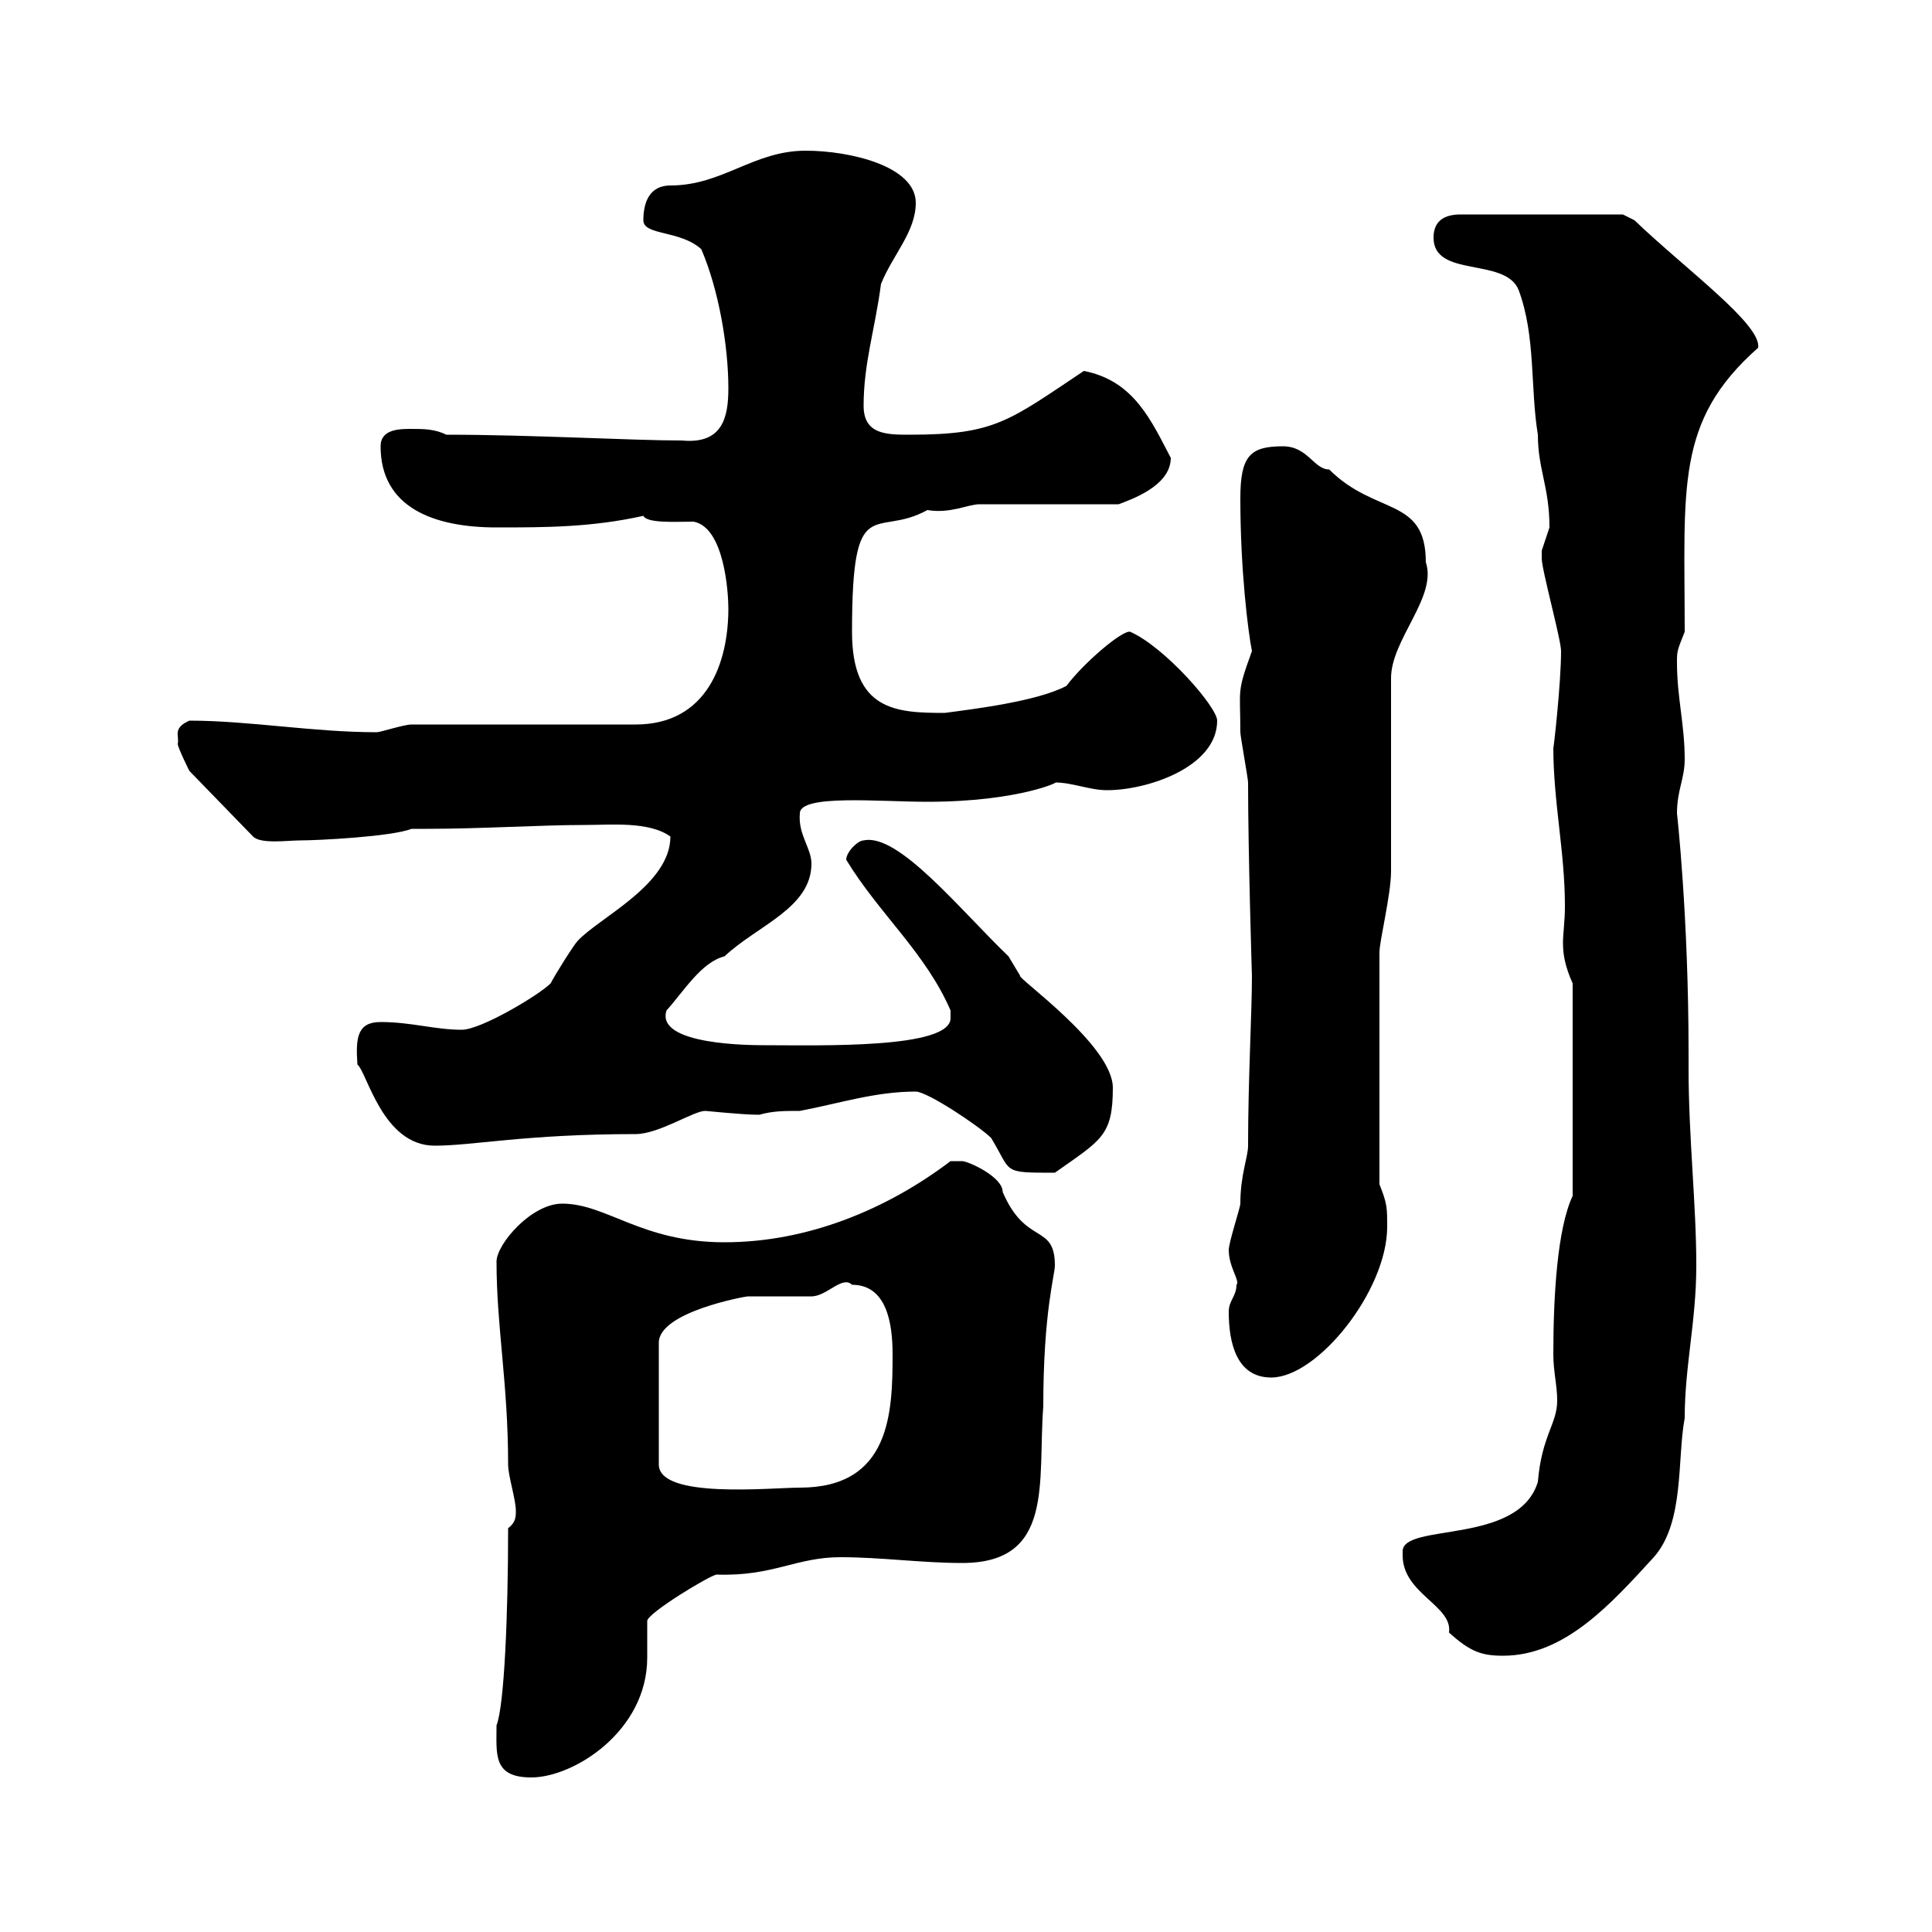 <svg xmlns="http://www.w3.org/2000/svg" xmlns:xlink="http://www.w3.org/1999/xlink" width="300" height="300"><path d="M77.10 267.90C77.10 272.40 76.50 276 82.50 276C89.10 276 100.50 268.80 100.50 257.40C100.50 255.30 100.50 253.50 100.50 251.70C100.50 250.50 110.40 244.50 111.30 244.50C120 244.80 123.60 241.80 130.50 241.80C136.80 241.80 143.10 242.70 149.40 242.70C163.80 242.70 161.10 230.10 162 218.40C162 203.70 163.80 198 163.80 196.50C163.80 189.90 159.30 193.50 155.70 185.10C155.70 182.70 150.30 180.30 149.40 180.30C148.50 180.30 147.60 180.30 147.60 180.30C137.70 187.80 125.40 192.90 112.50 192.90C99.60 192.90 94.20 186.90 87.30 186.90C82.50 186.90 77.10 193.20 77.10 195.90C77.10 206.10 78.90 214.80 78.90 227.40C78.90 229.20 80.10 232.80 80.10 234.60C80.10 235.50 80.10 236.40 78.90 237.30C78.90 250.80 78.30 264.90 77.10 267.90ZM217.80 240.90C217.80 241.20 217.80 241.50 217.80 241.50C217.80 247.50 225.60 249.30 225 253.50C228.30 256.50 230.10 257.10 233.40 257.10C243 257.10 250.20 249 256.80 241.80C261.60 236.40 260.40 226.50 261.60 220.20C261.60 212.10 263.40 205.20 263.40 196.50C263.40 186.90 262.20 176.70 262.20 165.90L262.20 163.50C262.20 142.20 260.40 126.30 260.40 126.30C260.40 122.70 261.60 120.90 261.60 117.90C261.60 112.50 260.40 108.30 260.40 102.90C260.40 101.10 260.40 101.10 261.60 98.10C261.60 75.60 260.10 65.40 273 54C273.60 50.40 261.60 41.70 253.80 34.20L252 33.30L226.80 33.30C224.40 33.30 222.60 34.20 222.60 36.90C222.60 43.20 233.70 39.90 235.80 45C238.50 52.20 237.60 60.30 238.80 67.50C238.80 72.90 240.60 75.60 240.60 81.90C240.60 81.90 239.40 85.50 239.40 85.50C239.40 86.70 239.40 86.70 239.40 86.70C239.40 88.50 242.40 99.30 242.40 101.10C242.40 106.20 241.20 116.70 241.20 116.10C241.20 124.50 243 132.30 243 140.70C243 143.10 242.70 144.90 242.70 146.40C242.70 148.20 243 150 244.20 152.70L244.20 185.70C241.80 190.80 241.20 201.30 241.20 210.30C241.20 213 241.80 215.10 241.80 217.50C241.80 221.10 239.40 222.90 238.80 230.10C235.80 240 217.80 236.40 217.80 240.90ZM132.30 199.50C137.70 199.50 138.60 205.50 138.60 210.30C138.60 219.30 138.30 231 124.20 231C119.70 231 102.30 232.80 102.30 227.40L102.30 208.50C102.30 203.70 115.80 201.30 116.10 201.30C117 201.30 125.10 201.30 126 201.30C128.40 201.30 130.80 198 132.30 199.50ZM190.80 203.70C190.80 208.50 192 213.90 197.40 213.90C204.60 213.90 215.40 200.40 215.40 190.50C215.40 187.50 215.40 186.90 214.20 183.90L214.20 147.90C214.20 146.10 216 138.90 216 135.30C216 130.50 216 110.10 216 105.30C216 99.30 223.20 92.70 221.40 87.30C221.40 77.10 213.60 80.10 206.40 72.90C204 72.90 203.10 69.30 199.20 69.30C194.10 69.30 192.60 70.80 192.60 77.40C192.60 88.50 193.80 98.10 194.40 101.10C192 107.70 192.60 106.80 192.60 113.70C192.60 114.30 193.80 120.90 193.80 121.50C193.80 132.30 194.40 151.80 194.40 151.50C194.40 157.20 193.80 167.70 193.80 177.90C193.80 179.70 192.60 182.40 192.60 186.90C192.60 187.50 190.80 192.90 190.80 194.10C190.80 196.80 192.60 198.90 192 199.50C192 201.30 190.80 201.90 190.80 203.70ZM142.20 169.50C144 169.50 152.10 174.90 153.90 176.70C157.20 182.10 155.40 182.10 163.80 182.10C171 177 172.80 176.40 172.80 168.90C172.80 162.30 157.80 151.80 158.40 151.50C158.40 151.50 156.60 148.50 156.60 148.50C149.10 141.30 139.50 129.30 134.10 130.50C133.20 130.50 131.40 132.30 131.40 133.50C136.50 141.90 143.70 147.90 147.60 156.90C147.60 156.90 147.60 156.90 147.60 158.10C147.60 162.90 127.20 162.30 118.80 162.30C116.70 162.30 101.70 162.30 103.50 156.90C106.20 153.90 108.90 149.40 112.50 148.50C117.60 143.70 126 141 126 134.10C126 131.70 123.90 129.60 124.20 126.30C124.20 123.30 136.50 124.50 144 124.50C158.40 124.50 165 121.20 163.80 121.50C166.50 121.50 169.20 122.70 171.90 122.70C178.20 122.70 189 119.10 189 111.90C189 109.80 180.90 100.50 175.50 98.10C174.30 97.80 168.30 102.90 165.60 106.50C161.10 108.90 151.20 110.10 146.70 110.70C139.20 110.70 132.30 110.40 132.30 98.10C132.30 75.90 135.90 83.70 144 79.20C147.60 79.80 150.30 78.30 152.10 78.30L173.70 78.30C175.20 77.70 181.80 75.60 181.80 71.10C178.80 65.40 176.10 59.10 168.30 57.60C156.60 65.40 154.50 67.50 141.30 67.50C137.70 67.50 134.10 67.50 134.10 63C134.10 56.40 135.90 51 136.80 44.10C138.60 39.60 142.20 36 142.20 31.50C142.20 25.80 132 23.40 125.10 23.40C117 23.40 112.20 28.80 104.10 28.80C100.80 28.80 99.90 31.50 99.90 34.20C99.90 36.60 105.60 35.70 108.90 38.70C111.60 45 113.10 53.70 113.10 60.30C113.10 64.80 112.20 69 105.90 68.40C98.10 68.40 82.50 67.50 69.30 67.50C67.50 66.60 65.70 66.60 63.90 66.60C62.10 66.60 59.10 66.60 59.10 69.30C59.10 78.90 67.50 81.90 77.10 81.90C84.60 81.90 91.80 81.90 99.90 80.10C100.50 81.30 105 81 107.70 81C112.50 81.90 113.10 92.10 113.10 94.50C113.10 102.90 109.80 112.50 98.70 112.50L63.90 112.50C62.70 112.50 59.10 113.70 58.50 113.70C48.60 113.70 38.70 111.90 29.40 111.90C26.70 113.10 27.90 114.30 27.60 115.50C27.60 116.10 29.40 119.70 29.40 119.70L39.30 129.90C40.50 131.10 44.70 130.50 46.50 130.50C49.50 130.50 60.90 129.90 63.90 128.70L66.30 128.70C74.70 128.70 84 128.10 90.90 128.10C94.80 128.10 100.80 127.50 104.10 129.90C104.10 137.40 93 142.50 89.70 146.10C89.10 146.70 86.10 151.50 85.50 152.70C83.70 154.50 74.70 159.90 71.70 159.90C67.50 159.90 63.90 158.70 59.10 158.70C55.50 158.70 55.20 161.10 55.50 165.30C57 166.50 59.40 177.90 67.50 177.90C73.50 177.90 81.60 176.10 98.70 176.10C102.30 176.10 107.70 172.50 109.50 172.50C109.80 172.50 115.20 173.10 117.90 173.10C120 172.50 121.80 172.50 124.20 172.50C130.50 171.30 135.90 169.50 142.20 169.50Z"/></svg>